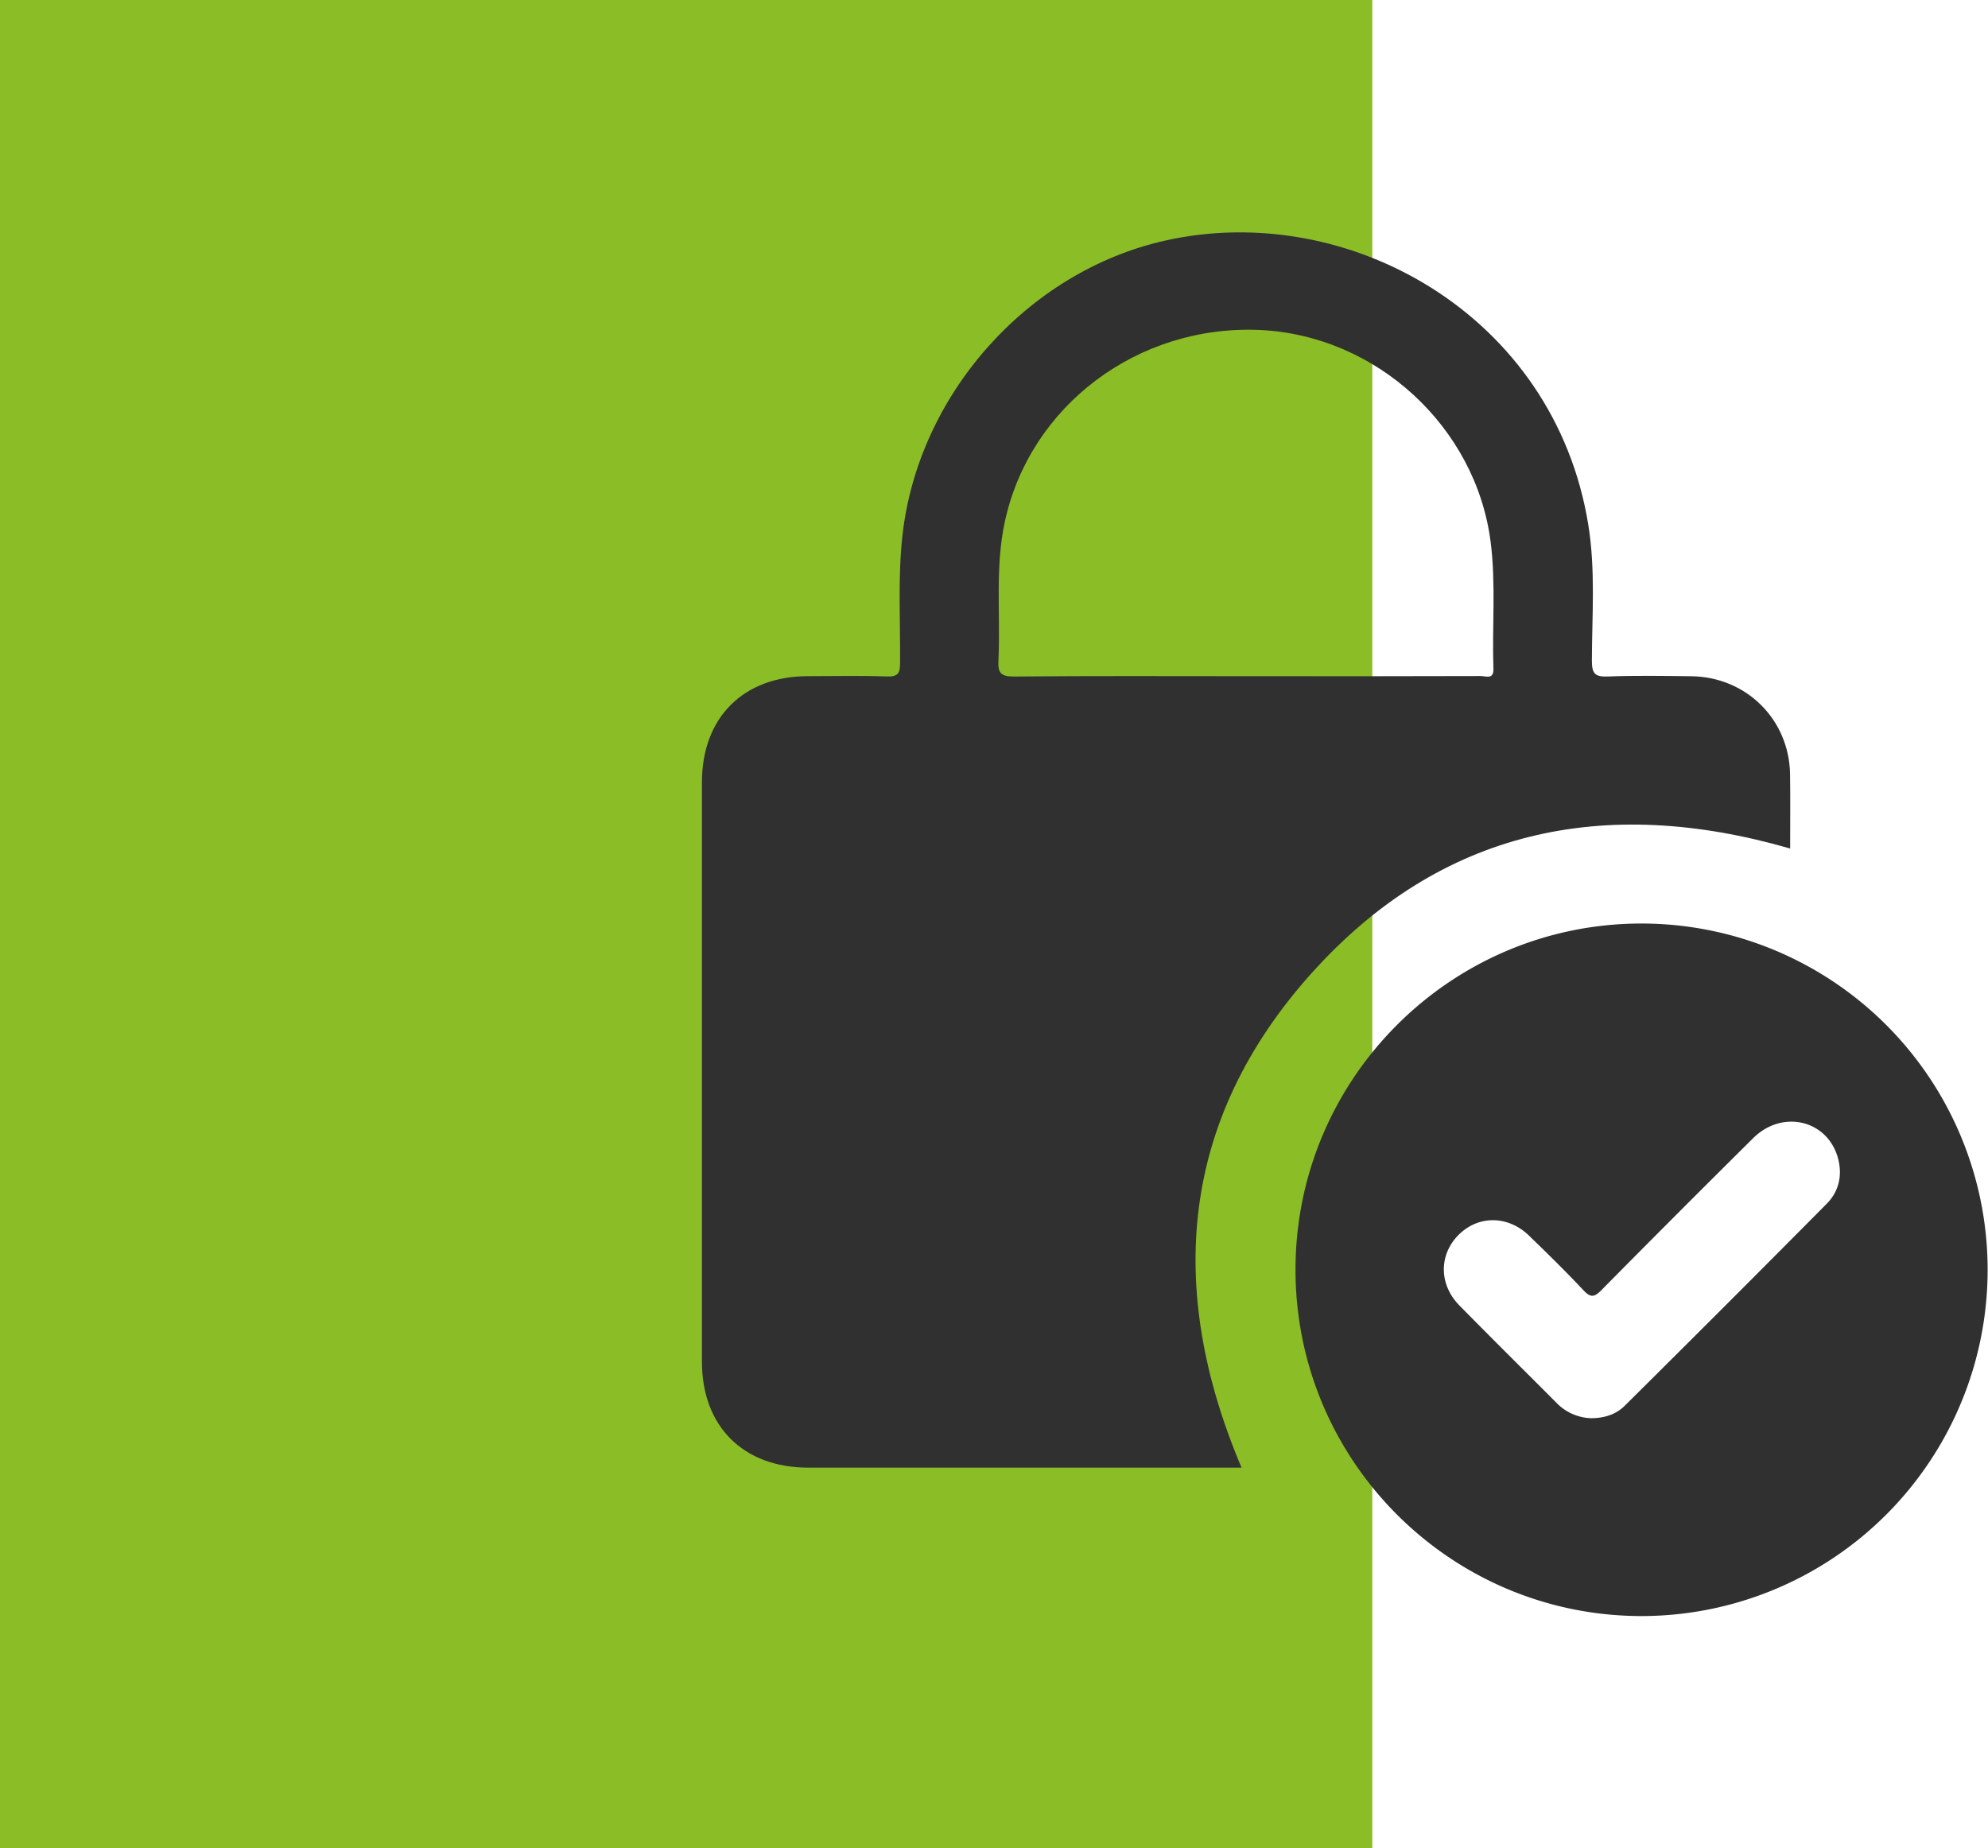 <svg xmlns="http://www.w3.org/2000/svg" viewBox="0 0 860.52 800"><defs><style>.cls-1{fill:#8bbd26;}.cls-2{fill:#303030;}</style></defs><g id="Camada_2" data-name="Camada 2"><g id="Camada_1-2" data-name="Camada 1"><rect class="cls-1" width="594" height="800"></rect><path class="cls-2" d="M774.84,335.09c-.39-23.7-19-42.09-42.74-42.37-12-.15-24.1-.35-36.12.11-5.51.21-6.93-1.16-6.92-6.8.05-19.6,1.61-39.3-1.54-58.78C672.82,136.2,583.4,86.43,504.41,104.13c-59.88,13.41-107.17,67-113.81,127.94-2,18.26-.83,36.53-1,54.8,0,4.48-.8,6.12-5.7,5.95-11.36-.41-22.74-.14-34.11-.13-28,0-45.95,17.9-45.95,45.91q0,125.45,0,250.89c0,28,17.95,45.8,46.06,45.81q90.64,0,181.29,0h6.22c-33-77.91-26.36-150.85,30.28-214,55.85-62.27,126.81-77.26,207.19-54C774.87,356.48,775,345.78,774.84,335.09Zm-128.4-45.63c.17,4.89-3.35,3.16-5.52,3.17q-49.17.14-98.35.06h-3.35c-33.45,0-66.9-.17-100.35.16-5.79,0-6.94-1.62-6.69-7,.93-20-1.54-40.11,2.76-60,10.86-50.25,57.62-85.44,110.55-83,50.36,2.36,93.41,42,99.75,91.78C647.56,252.9,645.82,271.2,646.44,289.46Z"></path><path class="cls-2" d="M710.39,399.76c-82.49.1-149.51,67.13-149.62,149.63-.12,82.8,67,150.11,149.78,150.15a149.89,149.89,0,1,0-.16-299.78Zm80.32,121.3Q747.17,565,703.24,608.54c-3.76,3.74-8.69,5.26-14.18,5.36a21.78,21.78,0,0,1-15.36-6.7c-14-14.05-28.13-28-42-42.13-8.9-9.06-8.9-21.93-.37-30.5s21.38-8.53,30.5.28c8,7.75,16,15.57,23.6,23.69,3.08,3.28,4.73,3,7.74-.07q32.67-33.06,65.68-65.78c12.83-12.73,32.61-7.76,36.87,9.15C797.5,509.07,795.88,515.85,790.71,521.06Z"></path></g></g></svg>
